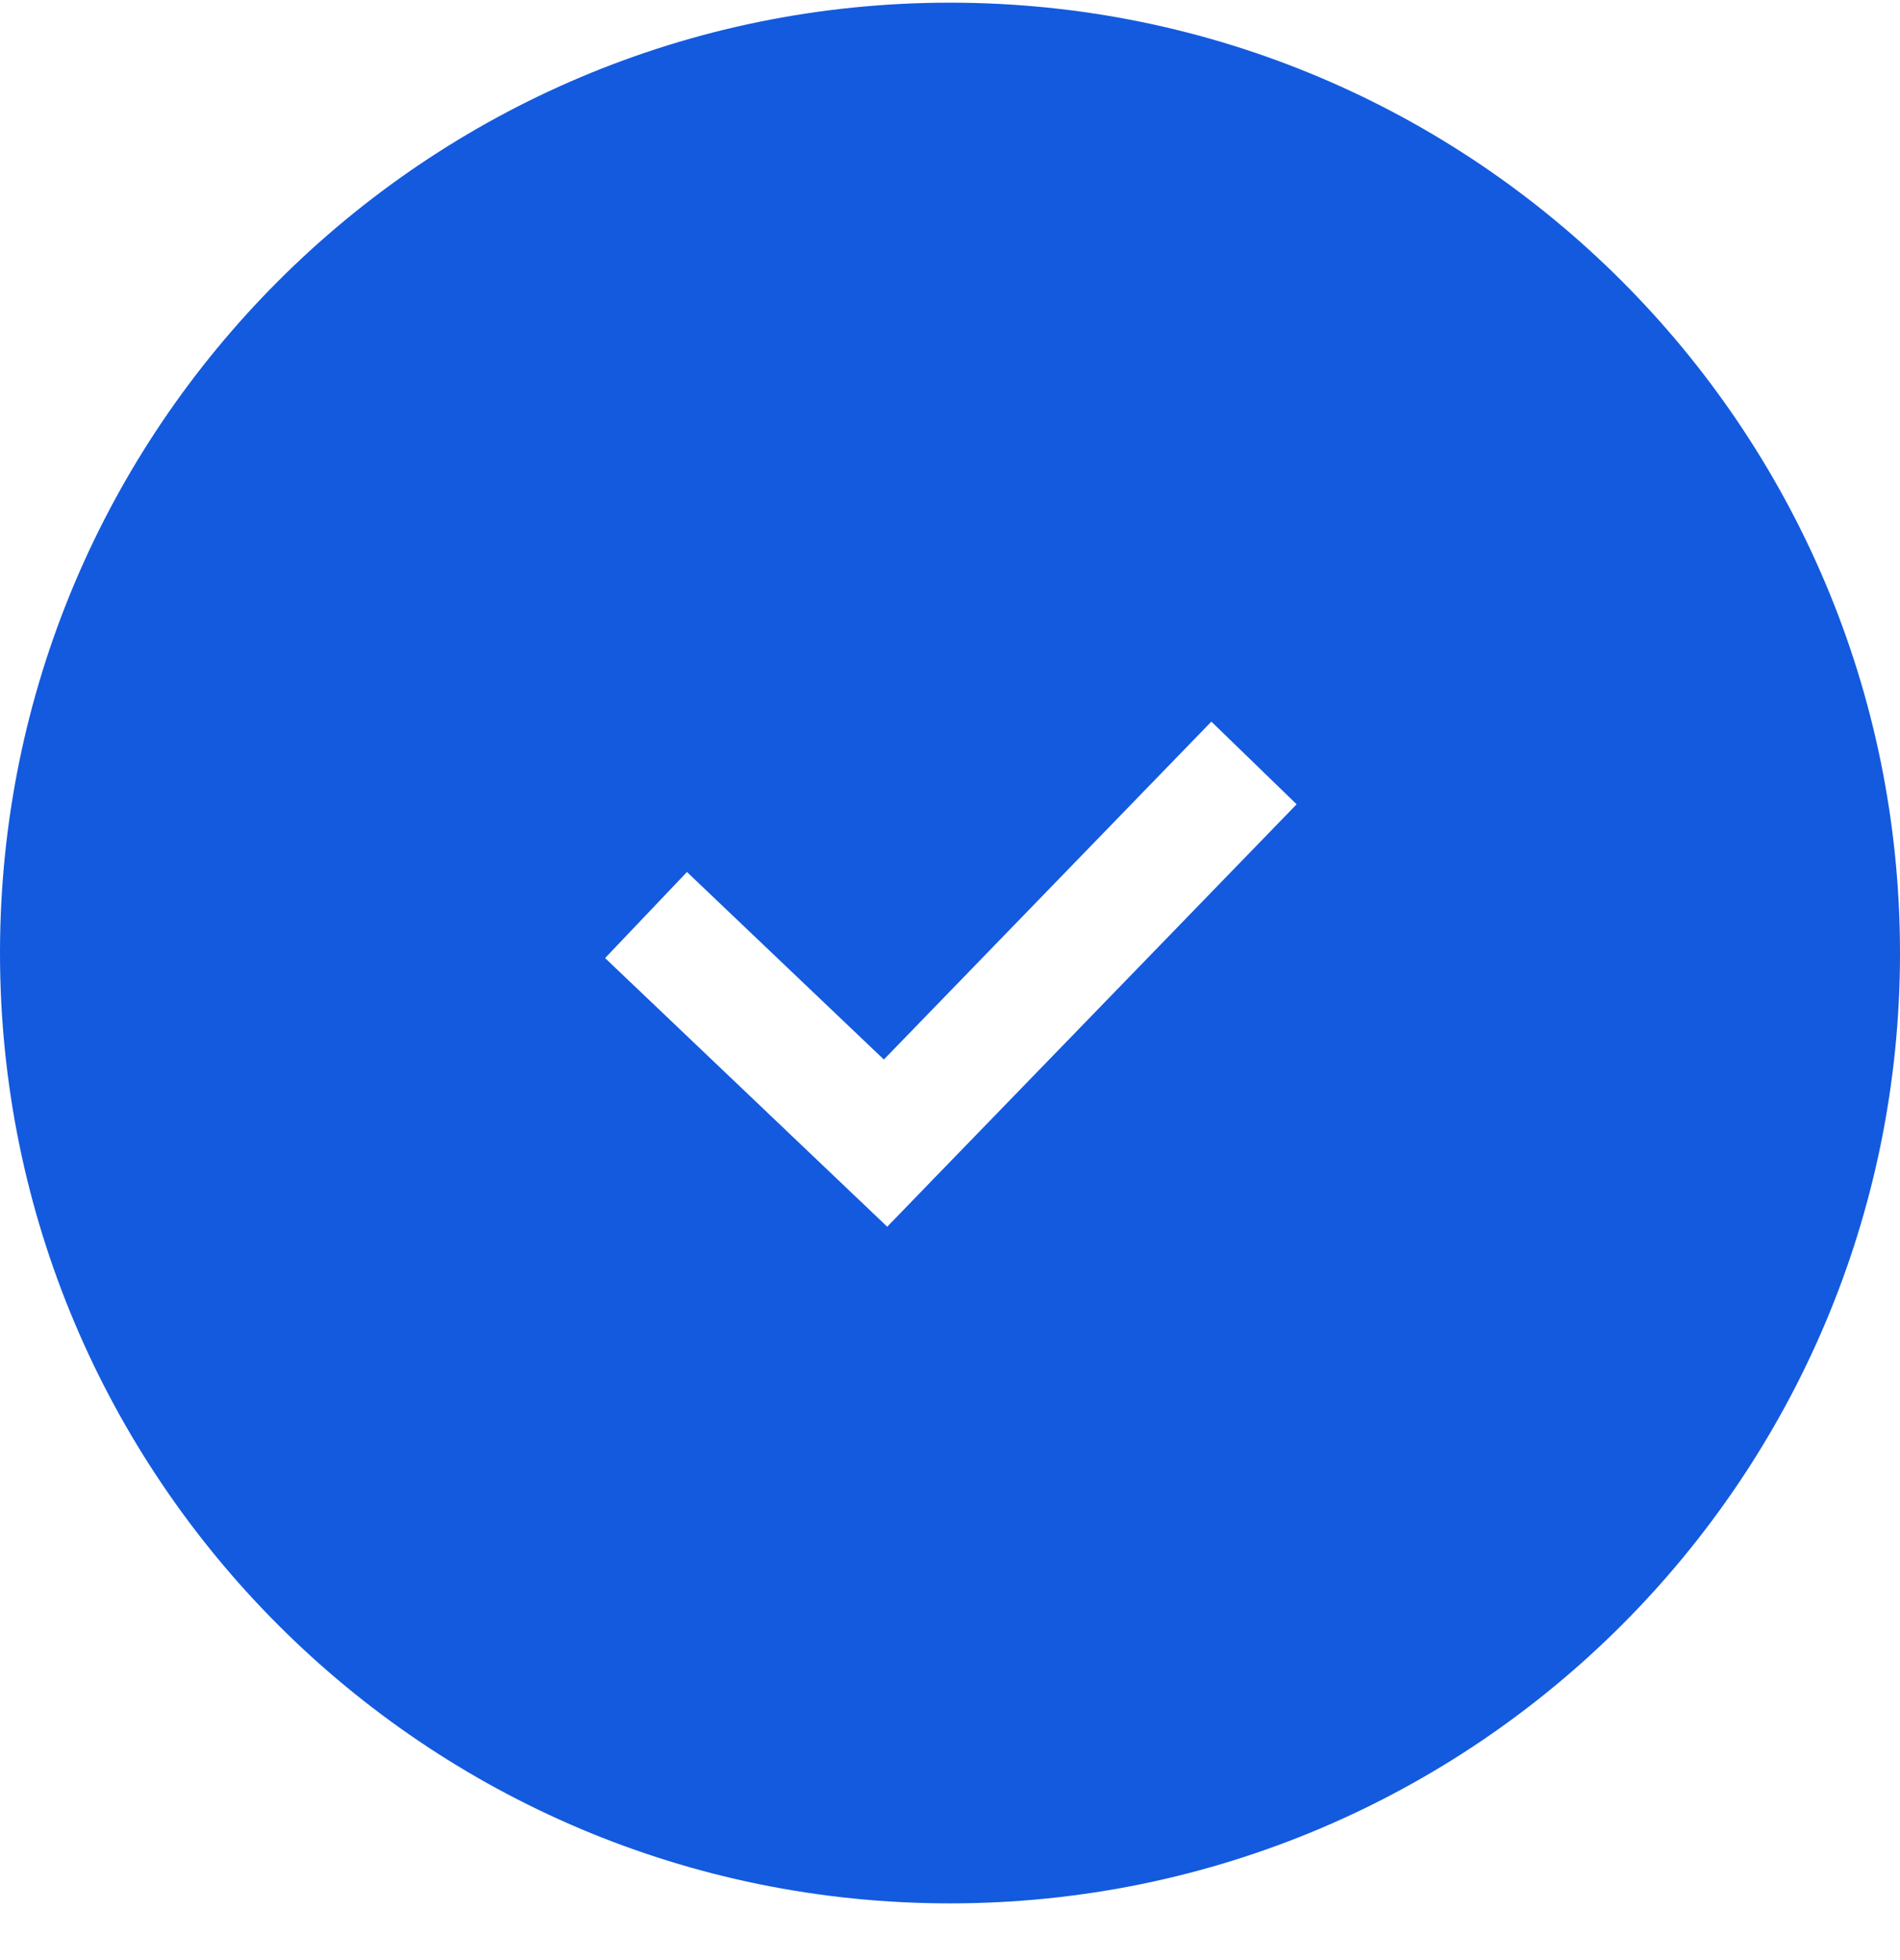 <svg fill="none" height="33" viewBox="0 0 32 33" width="32" xmlns="http://www.w3.org/2000/svg"><path clip-rule="evenodd" d="m16 32.045c8.837 0 16-7.163 16-16 0-8.837-7.163-16-16-16-8.837 0-16 7.163-16 16 0 8.837 7.163 16 16 16zm-.368-12.104 6.206-6.4-1.436-1.392-5.516 5.689-3.316-3.157-1.379 1.449 4.034 3.84.718.683z" fill="#135ade" fill-rule="evenodd"/></svg>